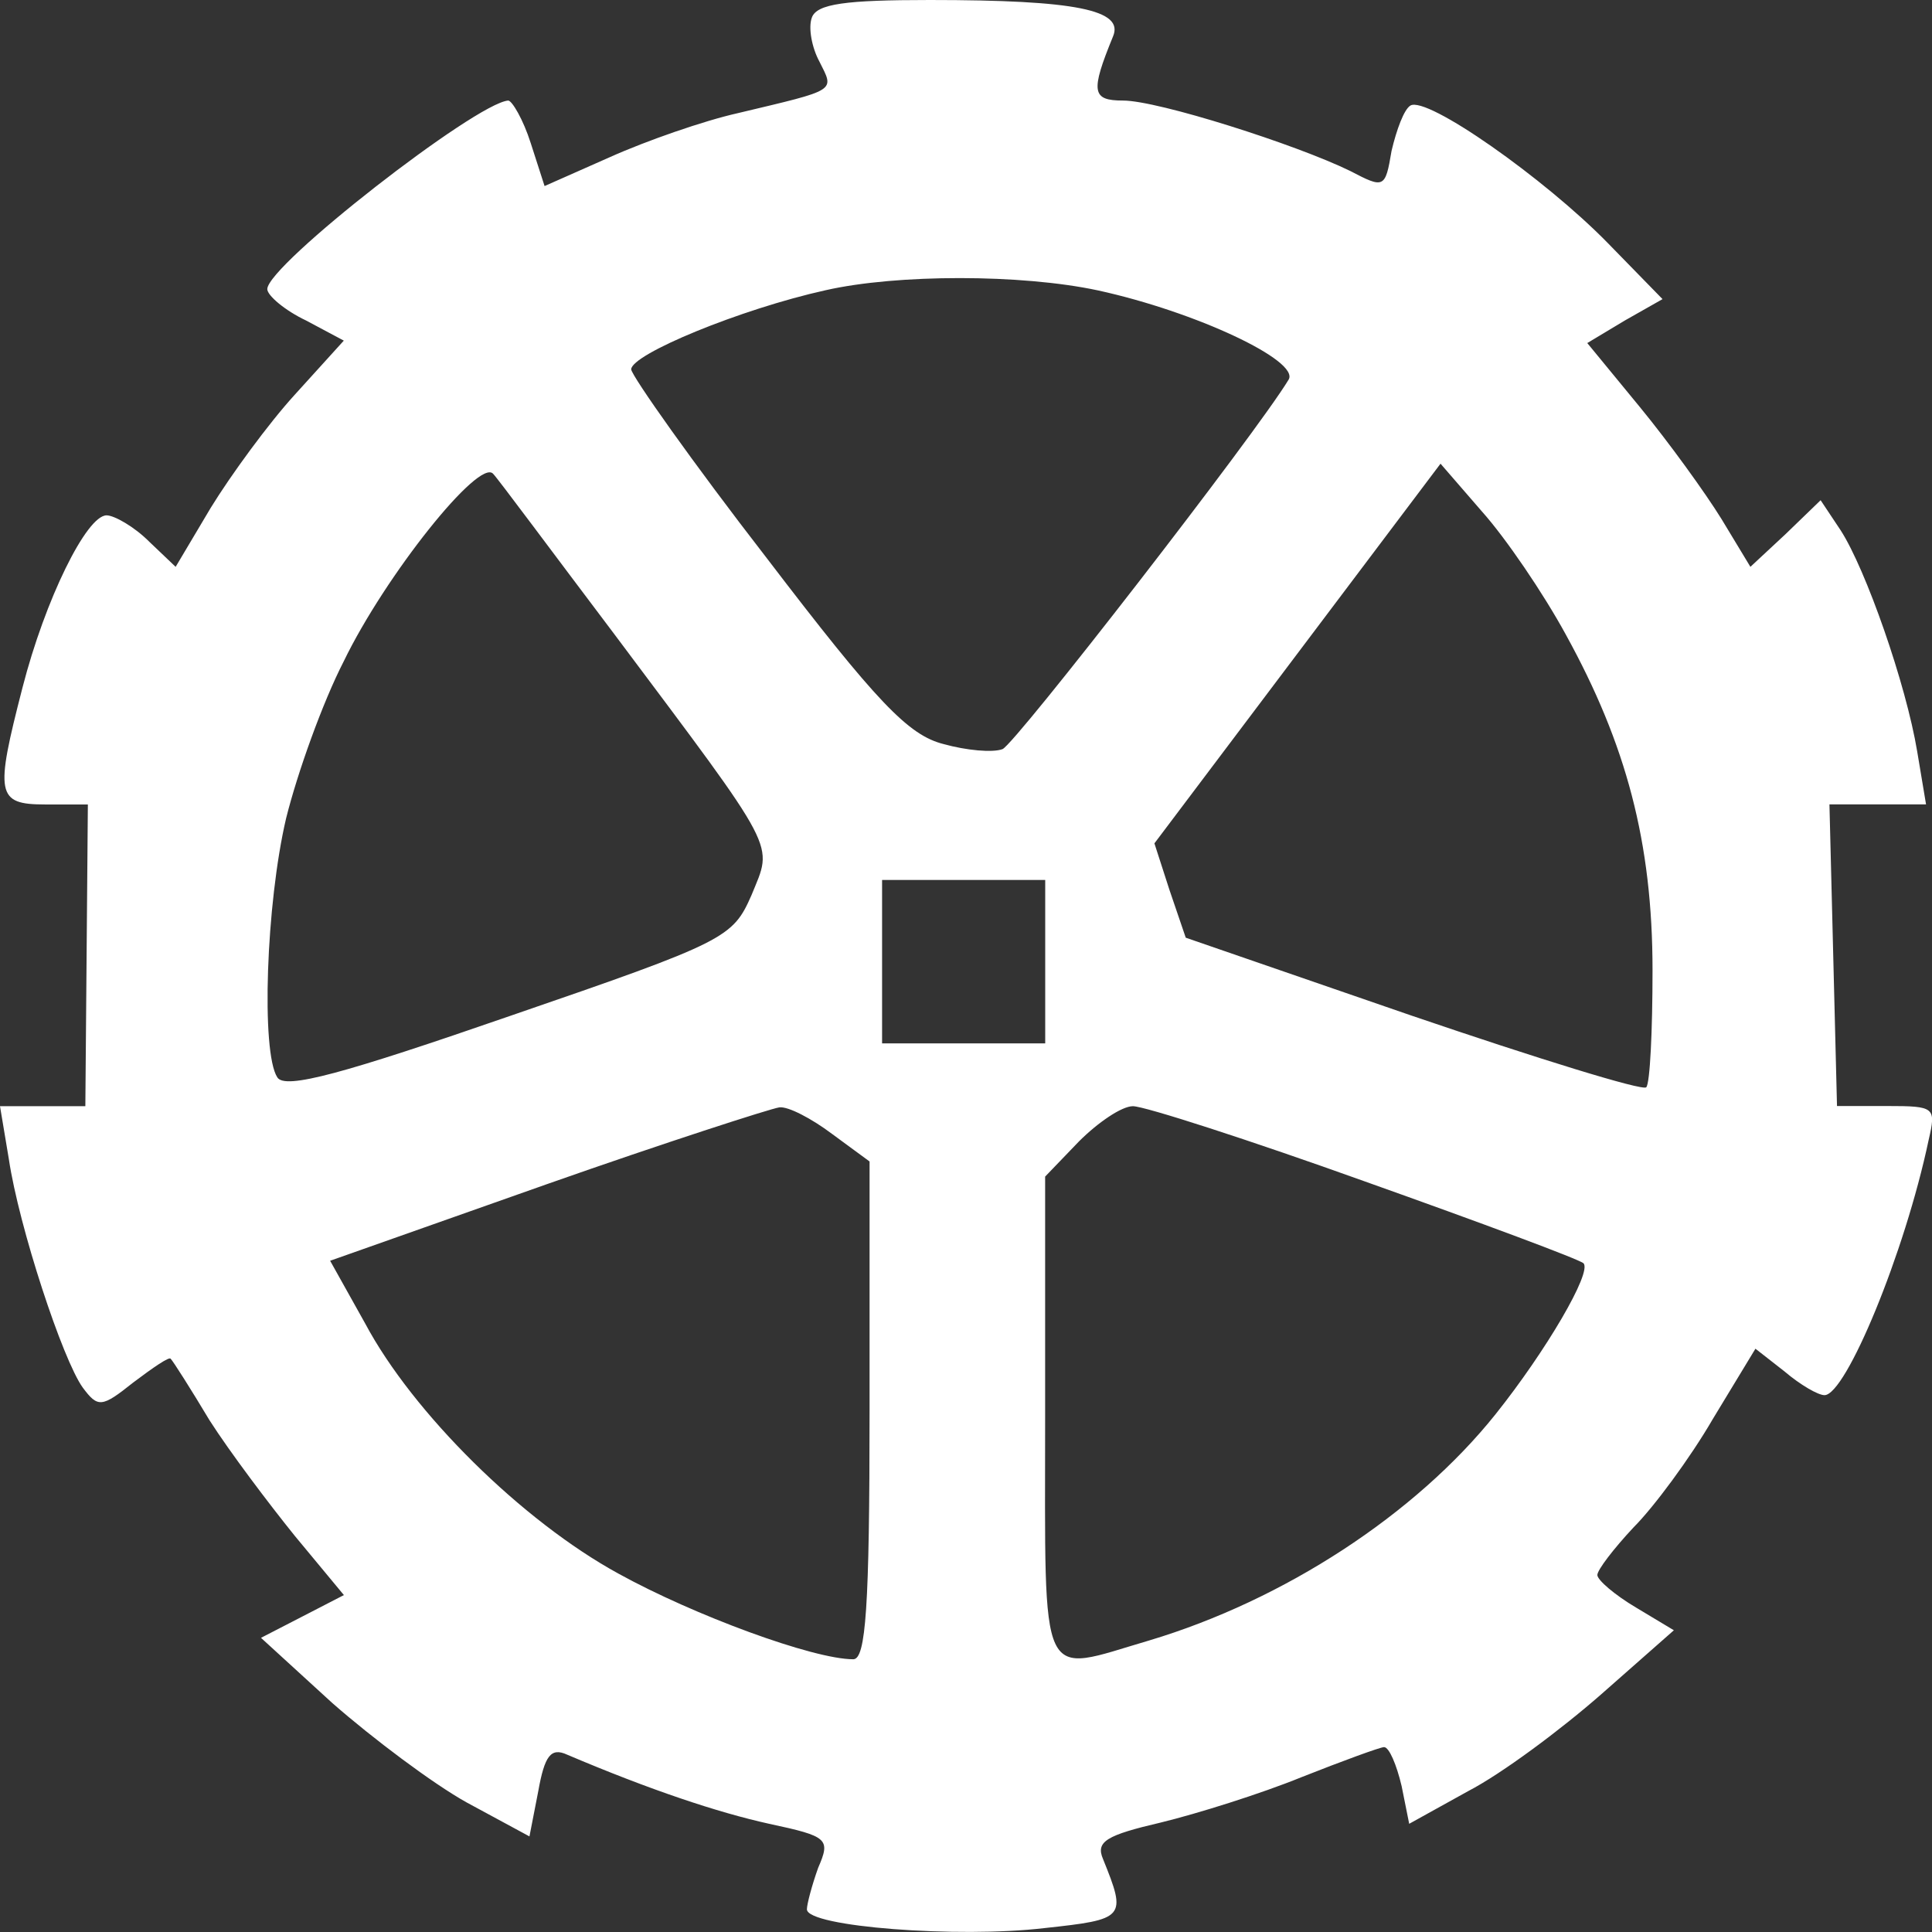 <?xml version="1.0" encoding="utf-8"?>
<!-- Generator: Adobe Illustrator 26.4.0, SVG Export Plug-In . SVG Version: 6.00 Build 0)  -->
<svg version="1.1" id="Ebene_1" xmlns="http://www.w3.org/2000/svg" xmlns:xlink="http://www.w3.org/1999/xlink" x="0px" y="0px"
	 viewBox="0 0 230 230" style="enable-background:new 0 0 230 230;" xml:space="preserve">
<rect x="0" y="0" width="230" height="230" fill="#333333" stroke="none"/>
<style type="text/css">
	.st0{fill:#FFFFFF;}
</style>
<path class="st0" d="M96.65,2.09c-0.45,1.2,0,3.59,0.9,5.24c1.79,3.59,2.24,3.29-9.71,6.14c-4.03,0.9-10.9,3.29-15.24,5.24
	l-7.77,3.44l-1.64-5.09c-0.9-2.84-2.24-5.09-2.69-5.09c-3.88,0.3-28.68,19.6-28.68,22.45c0,0.75,2.09,2.54,4.63,3.74l4.48,2.39
	l-5.83,6.43c-3.14,3.44-7.62,9.58-10.01,13.47l-4.18,7.03l-3.14-2.99c-1.79-1.8-4.18-3.14-5.08-3.14c-2.39,0-7.32,10.03-10.01,20.5
	C-0.6,94.57-0.45,95.77,5.38,95.77h5.08l-0.15,17.96l-0.15,17.96H0l1.05,6.28c1.2,8.08,6.42,23.94,8.81,27.23
	c1.79,2.39,2.24,2.39,5.98-0.6c2.39-1.8,4.33-3.14,4.48-2.84c0.3,0.3,2.39,3.59,4.63,7.33c2.39,3.74,7.02,9.88,10.16,13.77
	l5.83,7.03L36,192.44l-4.93,2.54l8.51,7.78c4.78,4.19,11.95,9.58,15.98,11.82l7.47,4.04l1.05-5.39c0.75-4.19,1.49-5.24,3.44-4.34
	c9.86,4.19,17.93,6.88,24.05,8.23c7.02,1.5,7.32,1.8,5.83,5.24c-0.75,2.09-1.34,4.34-1.34,4.94c0,2.09,18.07,3.44,28.23,2.24
	c9.71-1.05,9.86-1.2,7.02-8.23c-0.9-2.09,0.45-2.84,6.87-4.34c4.33-1.05,11.95-3.44,16.73-5.39c4.93-1.95,9.41-3.59,9.86-3.59
	c0.6,0,1.49,2.09,2.09,4.64l0.9,4.49l7.02-3.89c4.03-2.09,11.05-7.33,15.83-11.52l8.66-7.63l-4.48-2.69
	c-2.54-1.5-4.63-3.29-4.63-3.89c0-0.6,1.94-3.14,4.33-5.69c2.39-2.39,6.72-8.23,9.41-12.87l5.08-8.38l3.44,2.69
	c1.94,1.65,4.03,2.84,4.78,2.84c2.54,0,9.56-16.91,12.4-30.38c0.9-3.89,0.75-4.04-4.93-4.04h-5.98l-0.9-35.91h11.5l-1.05-6.28
	c-1.34-8.08-6.12-21.7-9.11-26.34l-2.39-3.59l-4.18,4.04l-4.18,3.89l-3.44-5.69c-1.94-3.14-6.27-9.13-9.71-13.32l-6.27-7.63
	l4.48-2.69l4.48-2.54l-6.57-6.73c-7.47-7.63-21.51-17.51-23.45-16.31c-0.75,0.45-1.64,2.84-2.24,5.39c-0.75,4.49-0.9,4.49-4.93,2.39
	c-6.42-3.14-22.85-8.38-27.04-8.38c-3.73,0-3.88-1.05-1.19-7.63C133.84,1.2,128.16,0,110.69,0C100.68,0,97.24,0.45,96.65,2.09
	L96.65,2.09z M130.7,34.57c11.65,2.54,24.05,8.38,22.71,10.62c-3.88,6.43-32.56,43.4-34.06,43.99c-1.19,0.45-4.33,0.15-7.02-0.6
	c-4.18-1.05-7.92-4.94-21.06-22.15c-8.81-11.37-15.98-21.55-16.13-22.45c0-1.8,13-7.18,23.15-9.43
	C106.8,32.62,121.59,32.62,130.7,34.57L130.7,34.57z M73.19,75.57c19.72,26.34,18.82,24.69,16.28,30.98
	c-2.24,5.09-2.99,5.54-28.68,14.37c-19.87,6.88-26.89,8.83-27.78,7.33c-1.94-2.99-1.34-20.65,1.05-30.83
	c1.34-5.39,4.33-13.77,6.87-18.71c4.93-10.18,16.13-24.24,17.78-22.3C59.3,57.01,65.73,65.69,73.19,75.57L73.19,75.57z
	 M186.42,75.57c7.17,13.02,10.31,24.69,10.31,39.95c0,7.18-0.3,13.47-0.75,13.92c-0.45,0.45-13-3.44-27.93-8.53l-26.89-9.28
	l-1.94-5.69l-1.79-5.54l17.03-22.6l17.03-22.6l4.93,5.69C179.25,64.05,183.73,70.63,186.42,75.57L186.42,75.57z M124.43,114.48v9.73
	h-19.42v-19.45h19.42V114.48z M99.04,134.98l4.48,3.29v29.63c0,23.49-0.45,29.63-1.94,29.63c-4.78,0-18.97-5.24-27.93-10.18
	c-11.5-6.28-24.5-19.15-30.17-29.78l-4.18-7.48l25.84-9.13c14.04-4.94,26.59-8.98,27.63-9.13
	C93.81,131.68,96.65,133.18,99.04,134.98L99.04,134.98z M162.52,140.66c13.89,4.94,25.54,9.28,25.99,9.73
	c1.05,1.05-4.48,10.47-10.46,17.96c-9.56,11.97-25.24,22.15-41.23,26.94c-13.29,3.89-12.4,5.99-12.4-26.49v-28.73l4.03-4.19
	c2.24-2.24,5.08-4.19,6.42-4.19C136.23,131.68,148.78,135.73,162.52,140.66L162.52,140.66z"/>
</svg>
